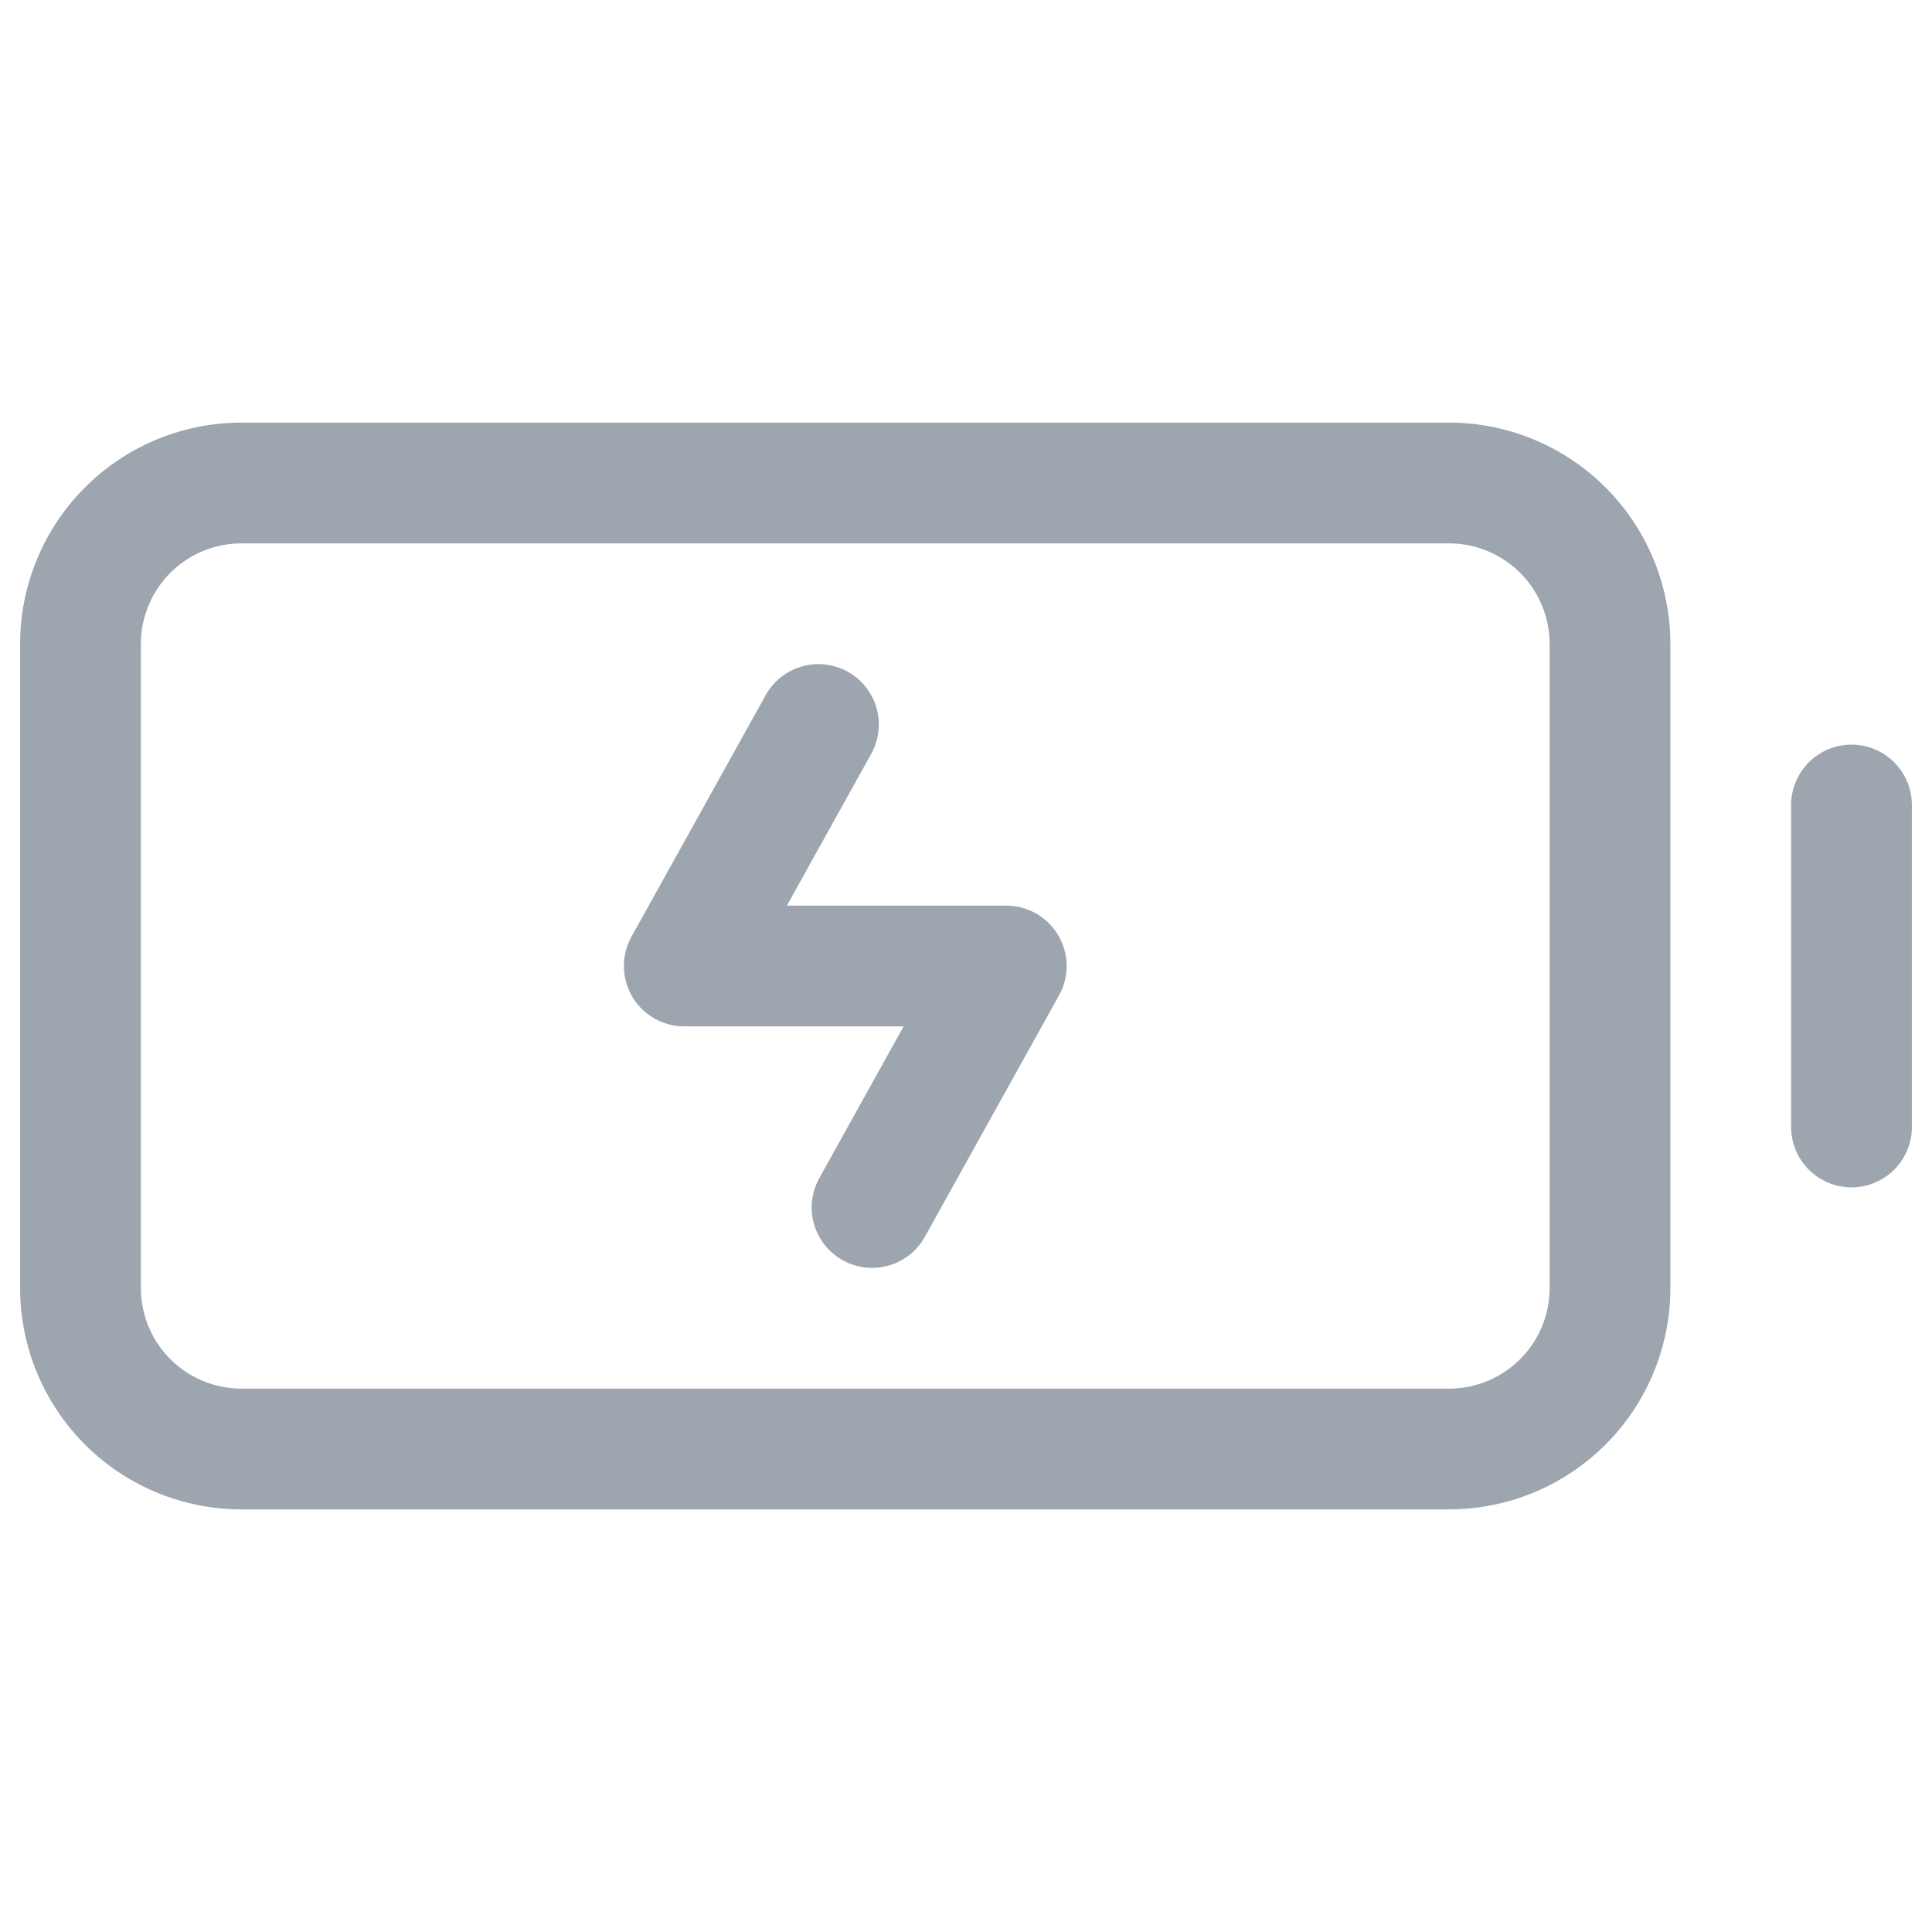 <svg xmlns="http://www.w3.org/2000/svg" width="24" height="24" fill="none" stroke-width="1.5" color="#9da5af"><path stroke="#9da5af" stroke-linecap="round" stroke-linejoin="round" d="M23 10v4"/><path stroke="#9da5af" d="M1 16V8a2 2 0 0 1 2-2h15a2 2 0 0 1 2 2v8a2 2 0 0 1-2 2H3a2 2 0 0 1-2-2z"/><path stroke="#9da5af" stroke-linecap="round" stroke-linejoin="round" d="M10.167 9 8.5 12h4l-1.667 3"/></svg>